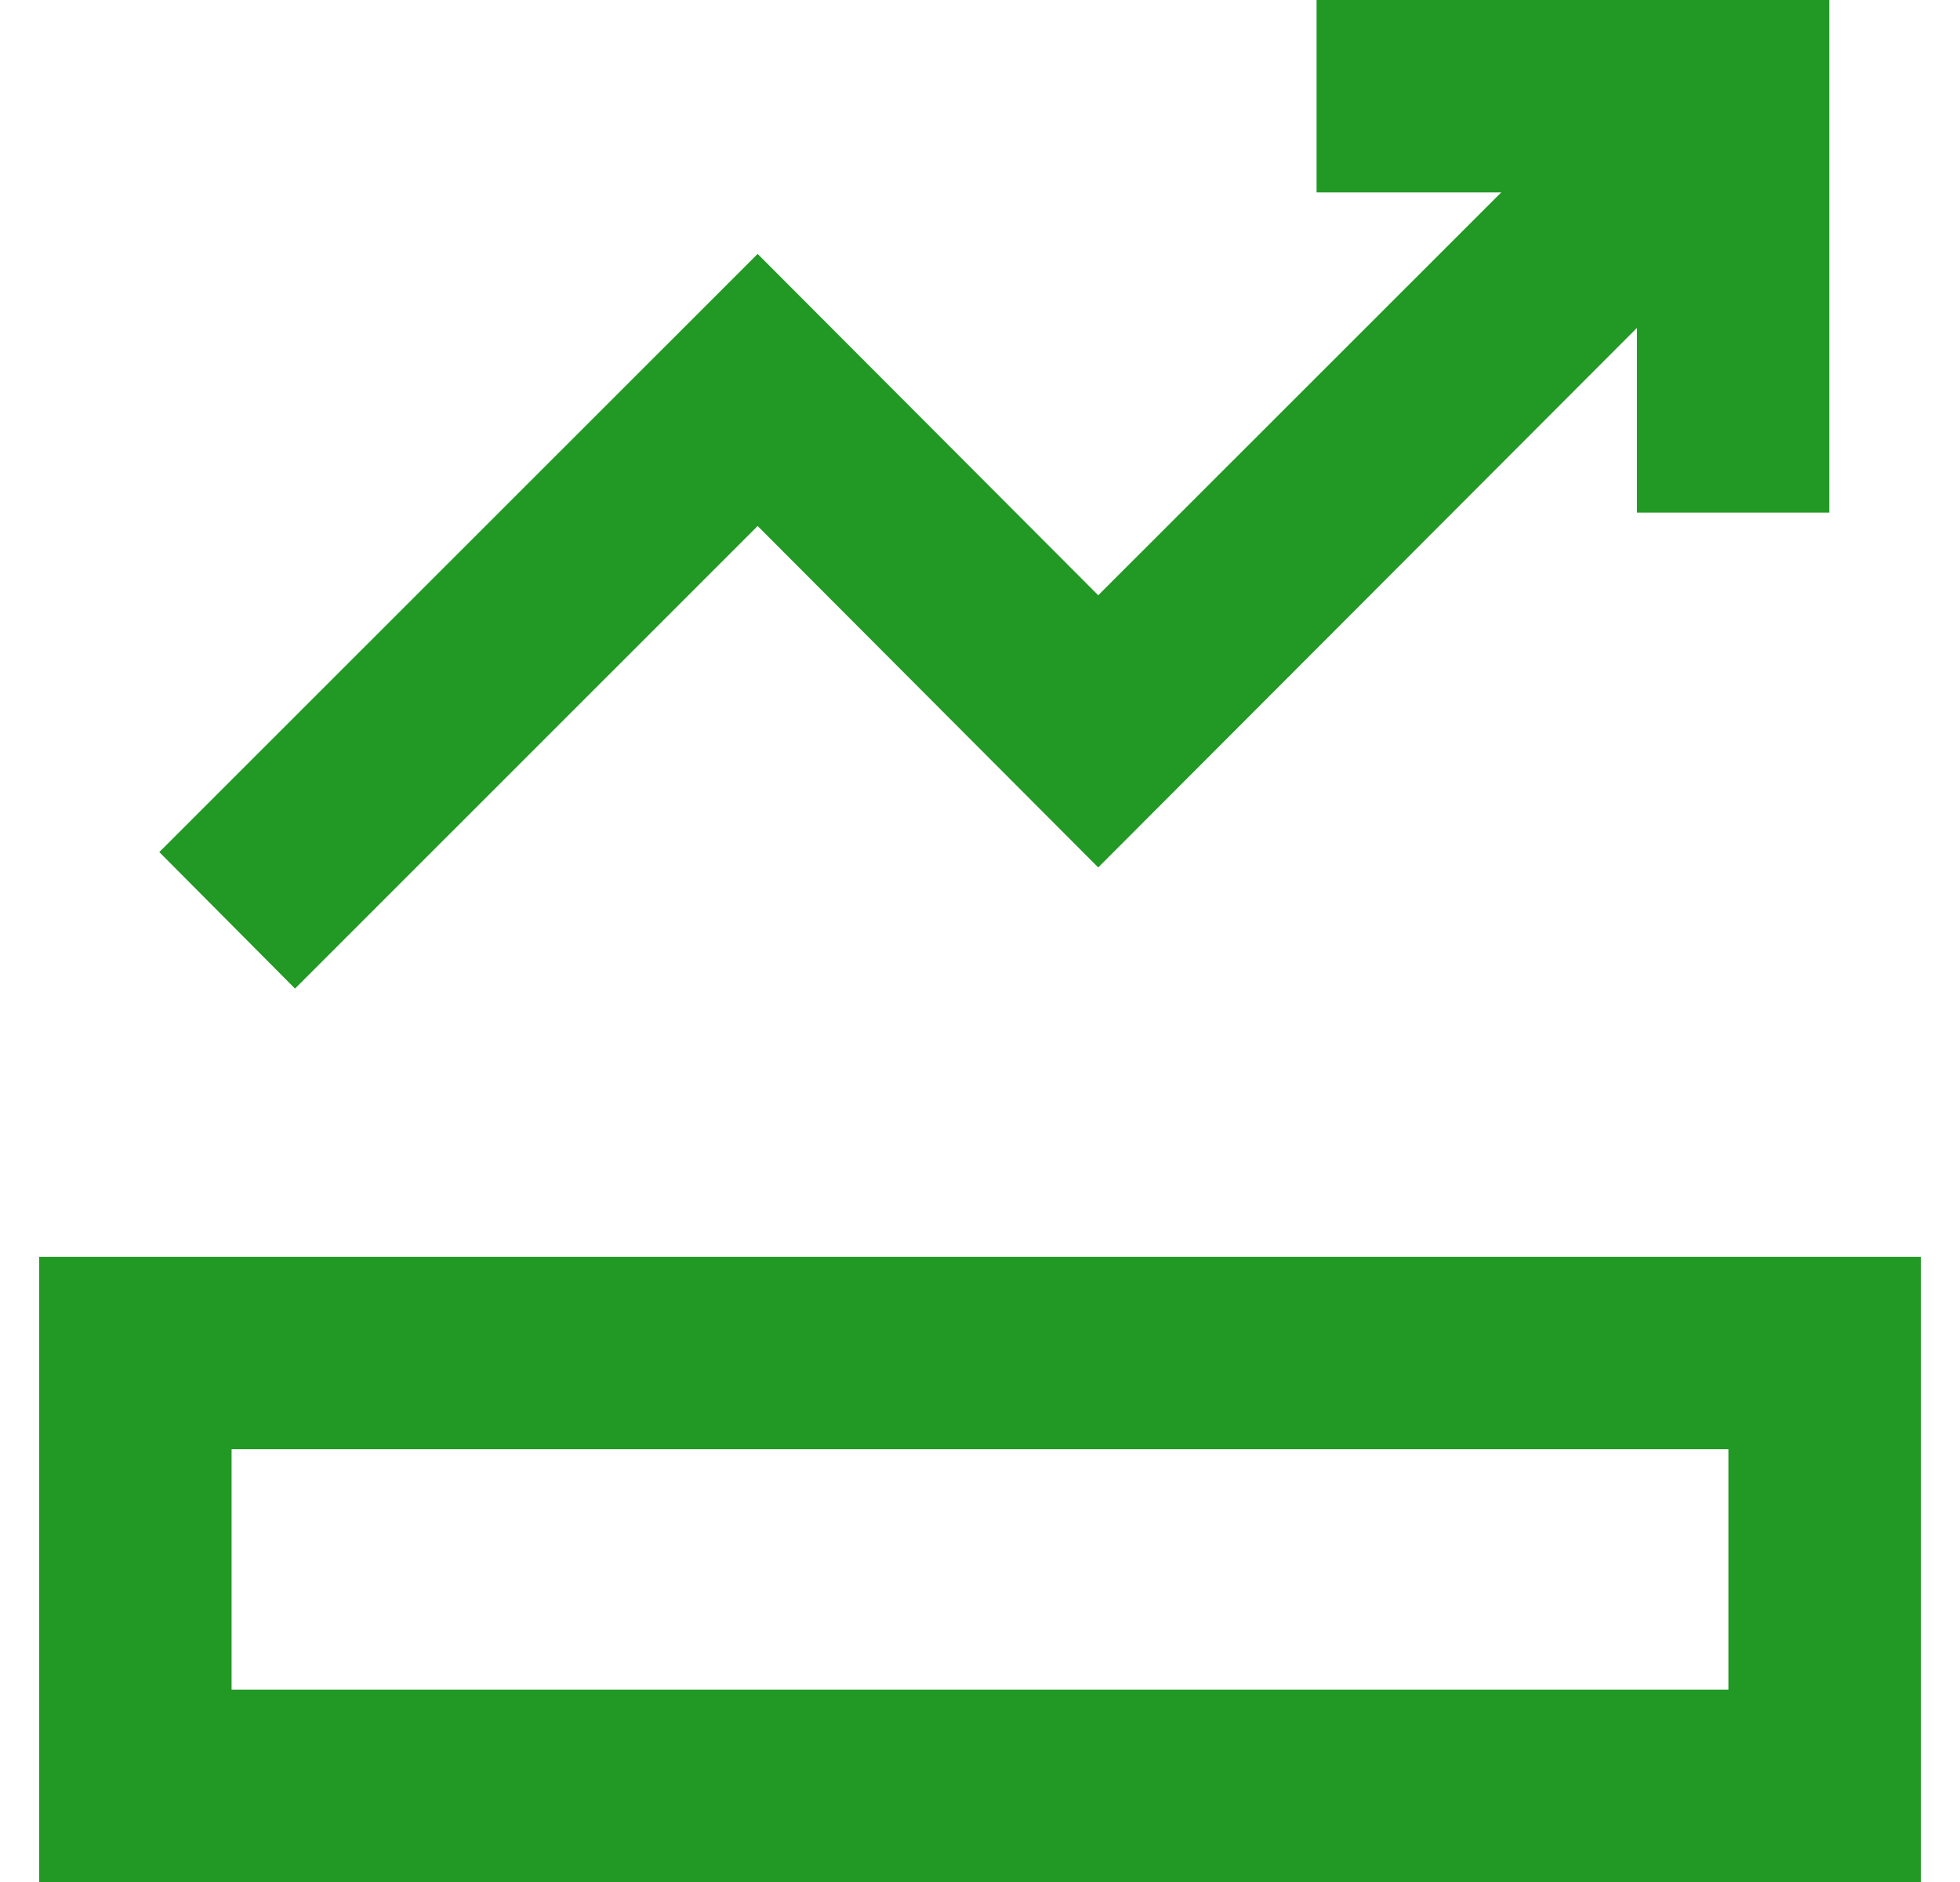 <?xml version="1.0" encoding="UTF-8"?>
<svg xmlns="http://www.w3.org/2000/svg" width="25" height="24" viewBox="0 0 25 24" fill="none">
  <path d="M0.5 16.028V24H24.5V16.028H0.5ZM22.046 21.547H2.954V18.481H22.046V21.547Z" fill="#229924"></path>
  <path d="M9.664 6.708L14.008 11.062L20.879 4.182V6.537H23.333V0H16.793V2.453H19.149L14.008 7.591L9.664 3.238L2.032 10.866L3.763 12.607L9.664 6.708Z" fill="#229924"></path>
</svg>
